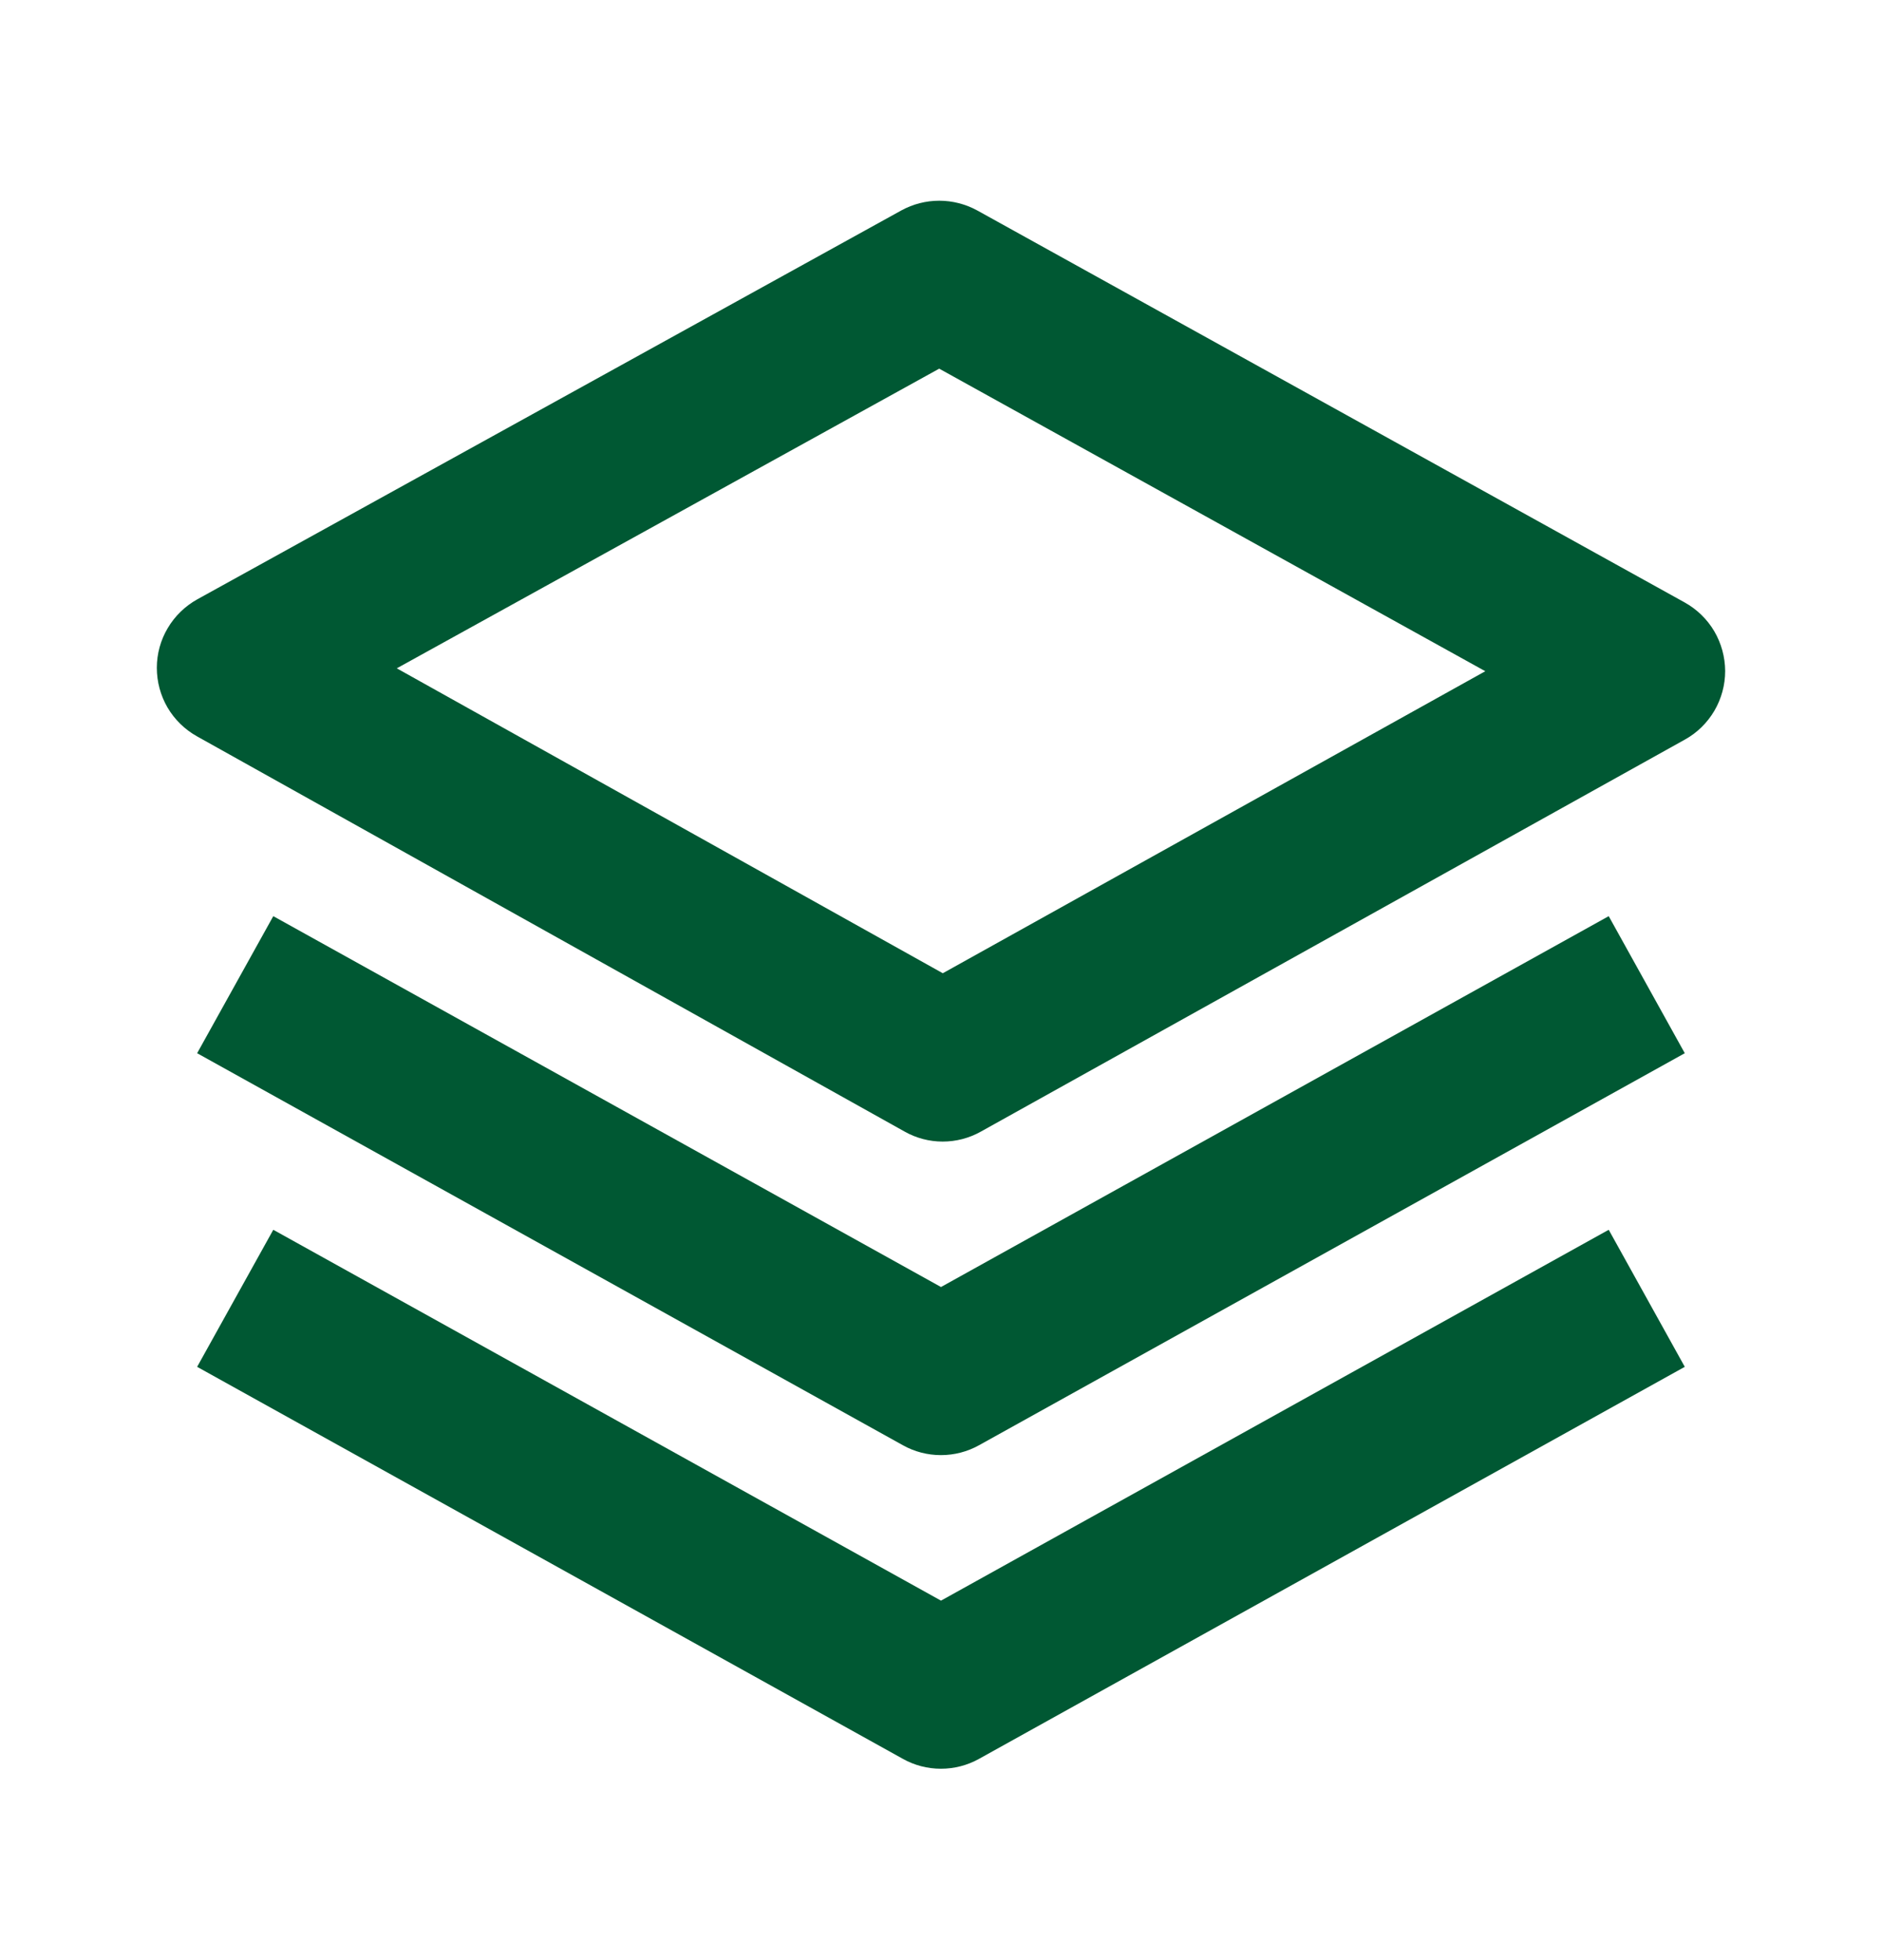 <svg width="24" height="25" viewBox="0 0 24 25" fill="none" xmlns="http://www.w3.org/2000/svg">
<path d="M22 8.558C21.999 8.38 21.951 8.205 21.861 8.051C21.77 7.897 21.64 7.771 21.484 7.684L12.462 2.684C12.313 2.603 12.147 2.56 11.978 2.56C11.808 2.56 11.642 2.603 11.494 2.684L2.516 7.644C2.36 7.731 2.23 7.857 2.139 8.011C2.048 8.164 2 8.339 2 8.517C2 8.696 2.047 8.871 2.137 9.025C2.227 9.178 2.357 9.305 2.513 9.392L11.535 14.432C11.683 14.516 11.851 14.56 12.021 14.56C12.191 14.56 12.359 14.517 12.508 14.433L21.486 9.433C21.642 9.347 21.771 9.22 21.862 9.066C21.952 8.912 22 8.737 22 8.558ZM12.023 12.413L5.06 8.524L11.977 4.702L18.941 8.561L12.023 12.413Z" fill="#005833"/>
<path d="M20.515 11.685L12 16.415L3.485 11.685L2.514 13.433L11.514 18.433C11.662 18.516 11.829 18.559 11.999 18.559C12.169 18.559 12.336 18.516 12.485 18.433L21.485 13.433L20.515 11.685Z" fill="#005833"/>
<path d="M20.515 15.685L12 20.415L3.485 15.685L2.514 17.433L11.514 22.433C11.662 22.516 11.829 22.559 11.999 22.559C12.169 22.559 12.336 22.516 12.485 22.433L21.485 17.433L20.515 15.685Z" fill="#005833"/>
</svg>
